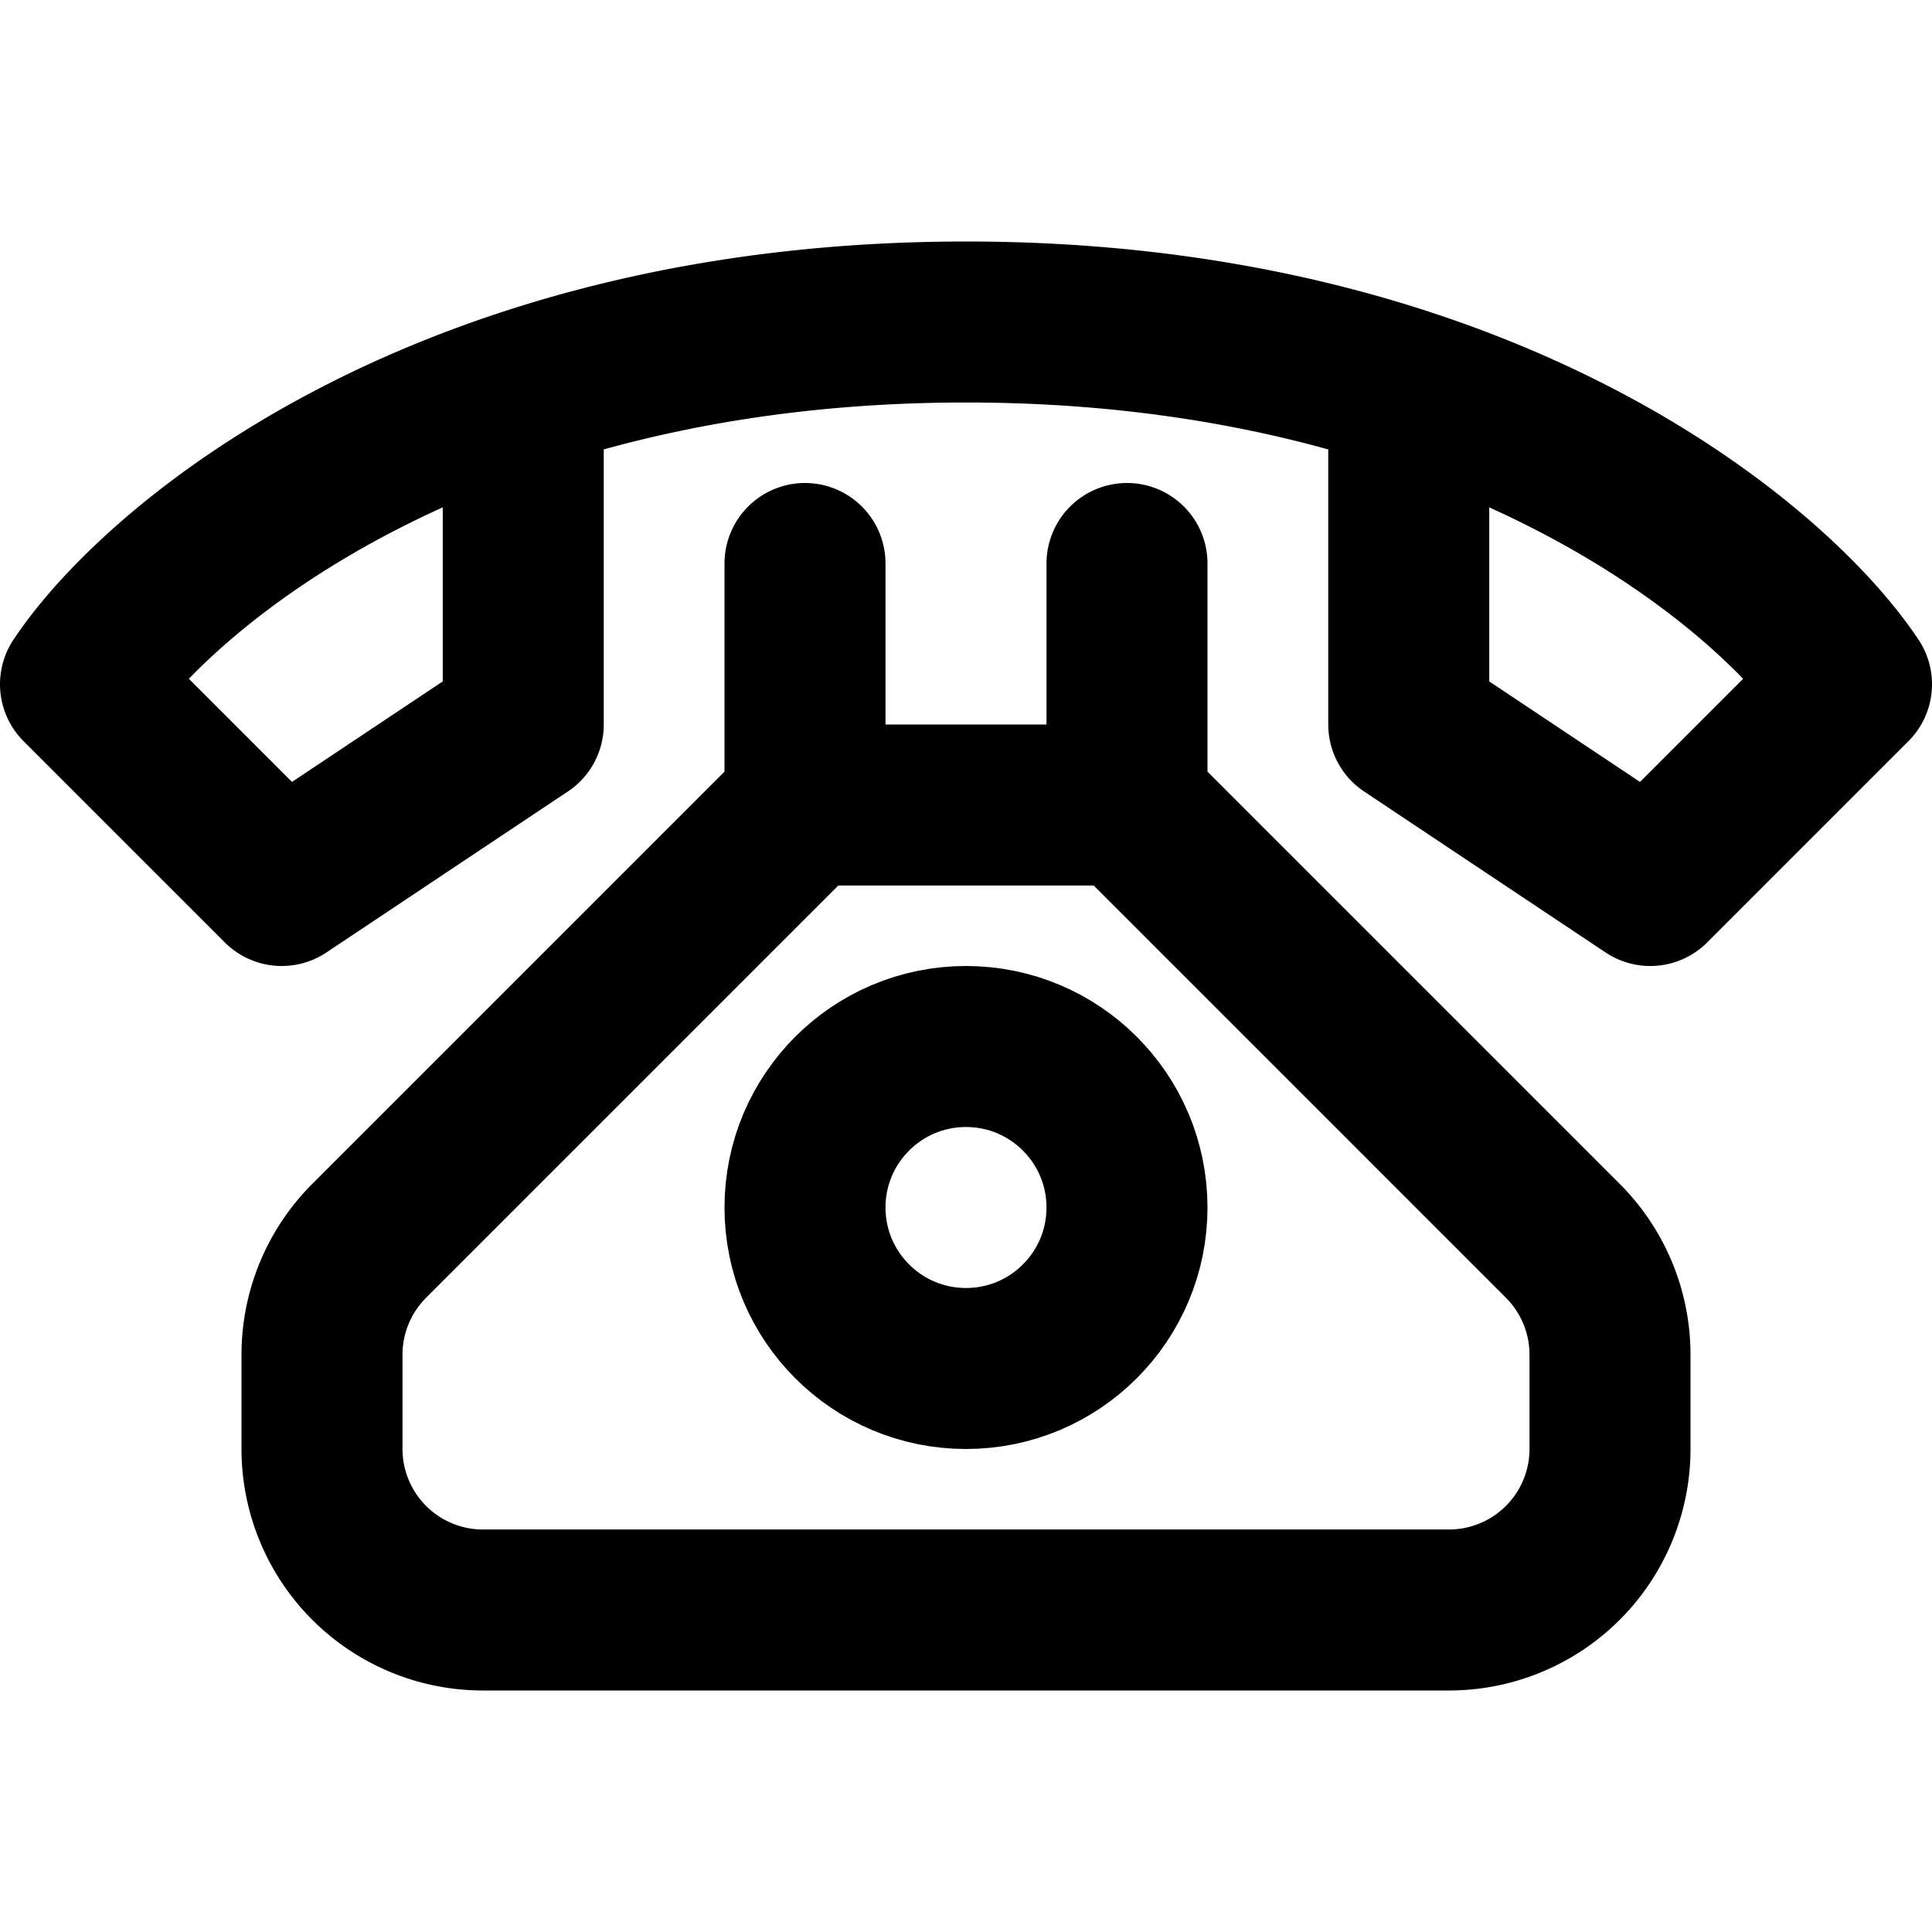 <svg xmlns="http://www.w3.org/2000/svg" viewBox="0 0 24 24" fill="none"><path stroke="currentColor" stroke-linecap="round" stroke-linejoin="round" stroke-width="2" d="M17.5 4.842C15.976 4.337 14.146 4 12 4c-2.145 0-3.976.337-5.5.842m11 0c3.021 1 4.835 2.66 5.5 3.658L20.5 11l-3-2V4.842zm-11 0c-3.021 1-4.835 2.66-5.5 3.658L3.5 11l3-2V4.842zM10 7v3m0 0-5.414 5.414A2 2 0 0 0 4 16.828V18a2 2 0 0 0 2 2h12a2 2 0 0 0 2-2v-1.172a2 2 0 0 0-.586-1.414L14 10m-4 0h4m0 0V7"/><circle cx="12" cy="15" r="2" stroke="currentColor" stroke-linecap="round" stroke-linejoin="round" stroke-width="2"/></svg>